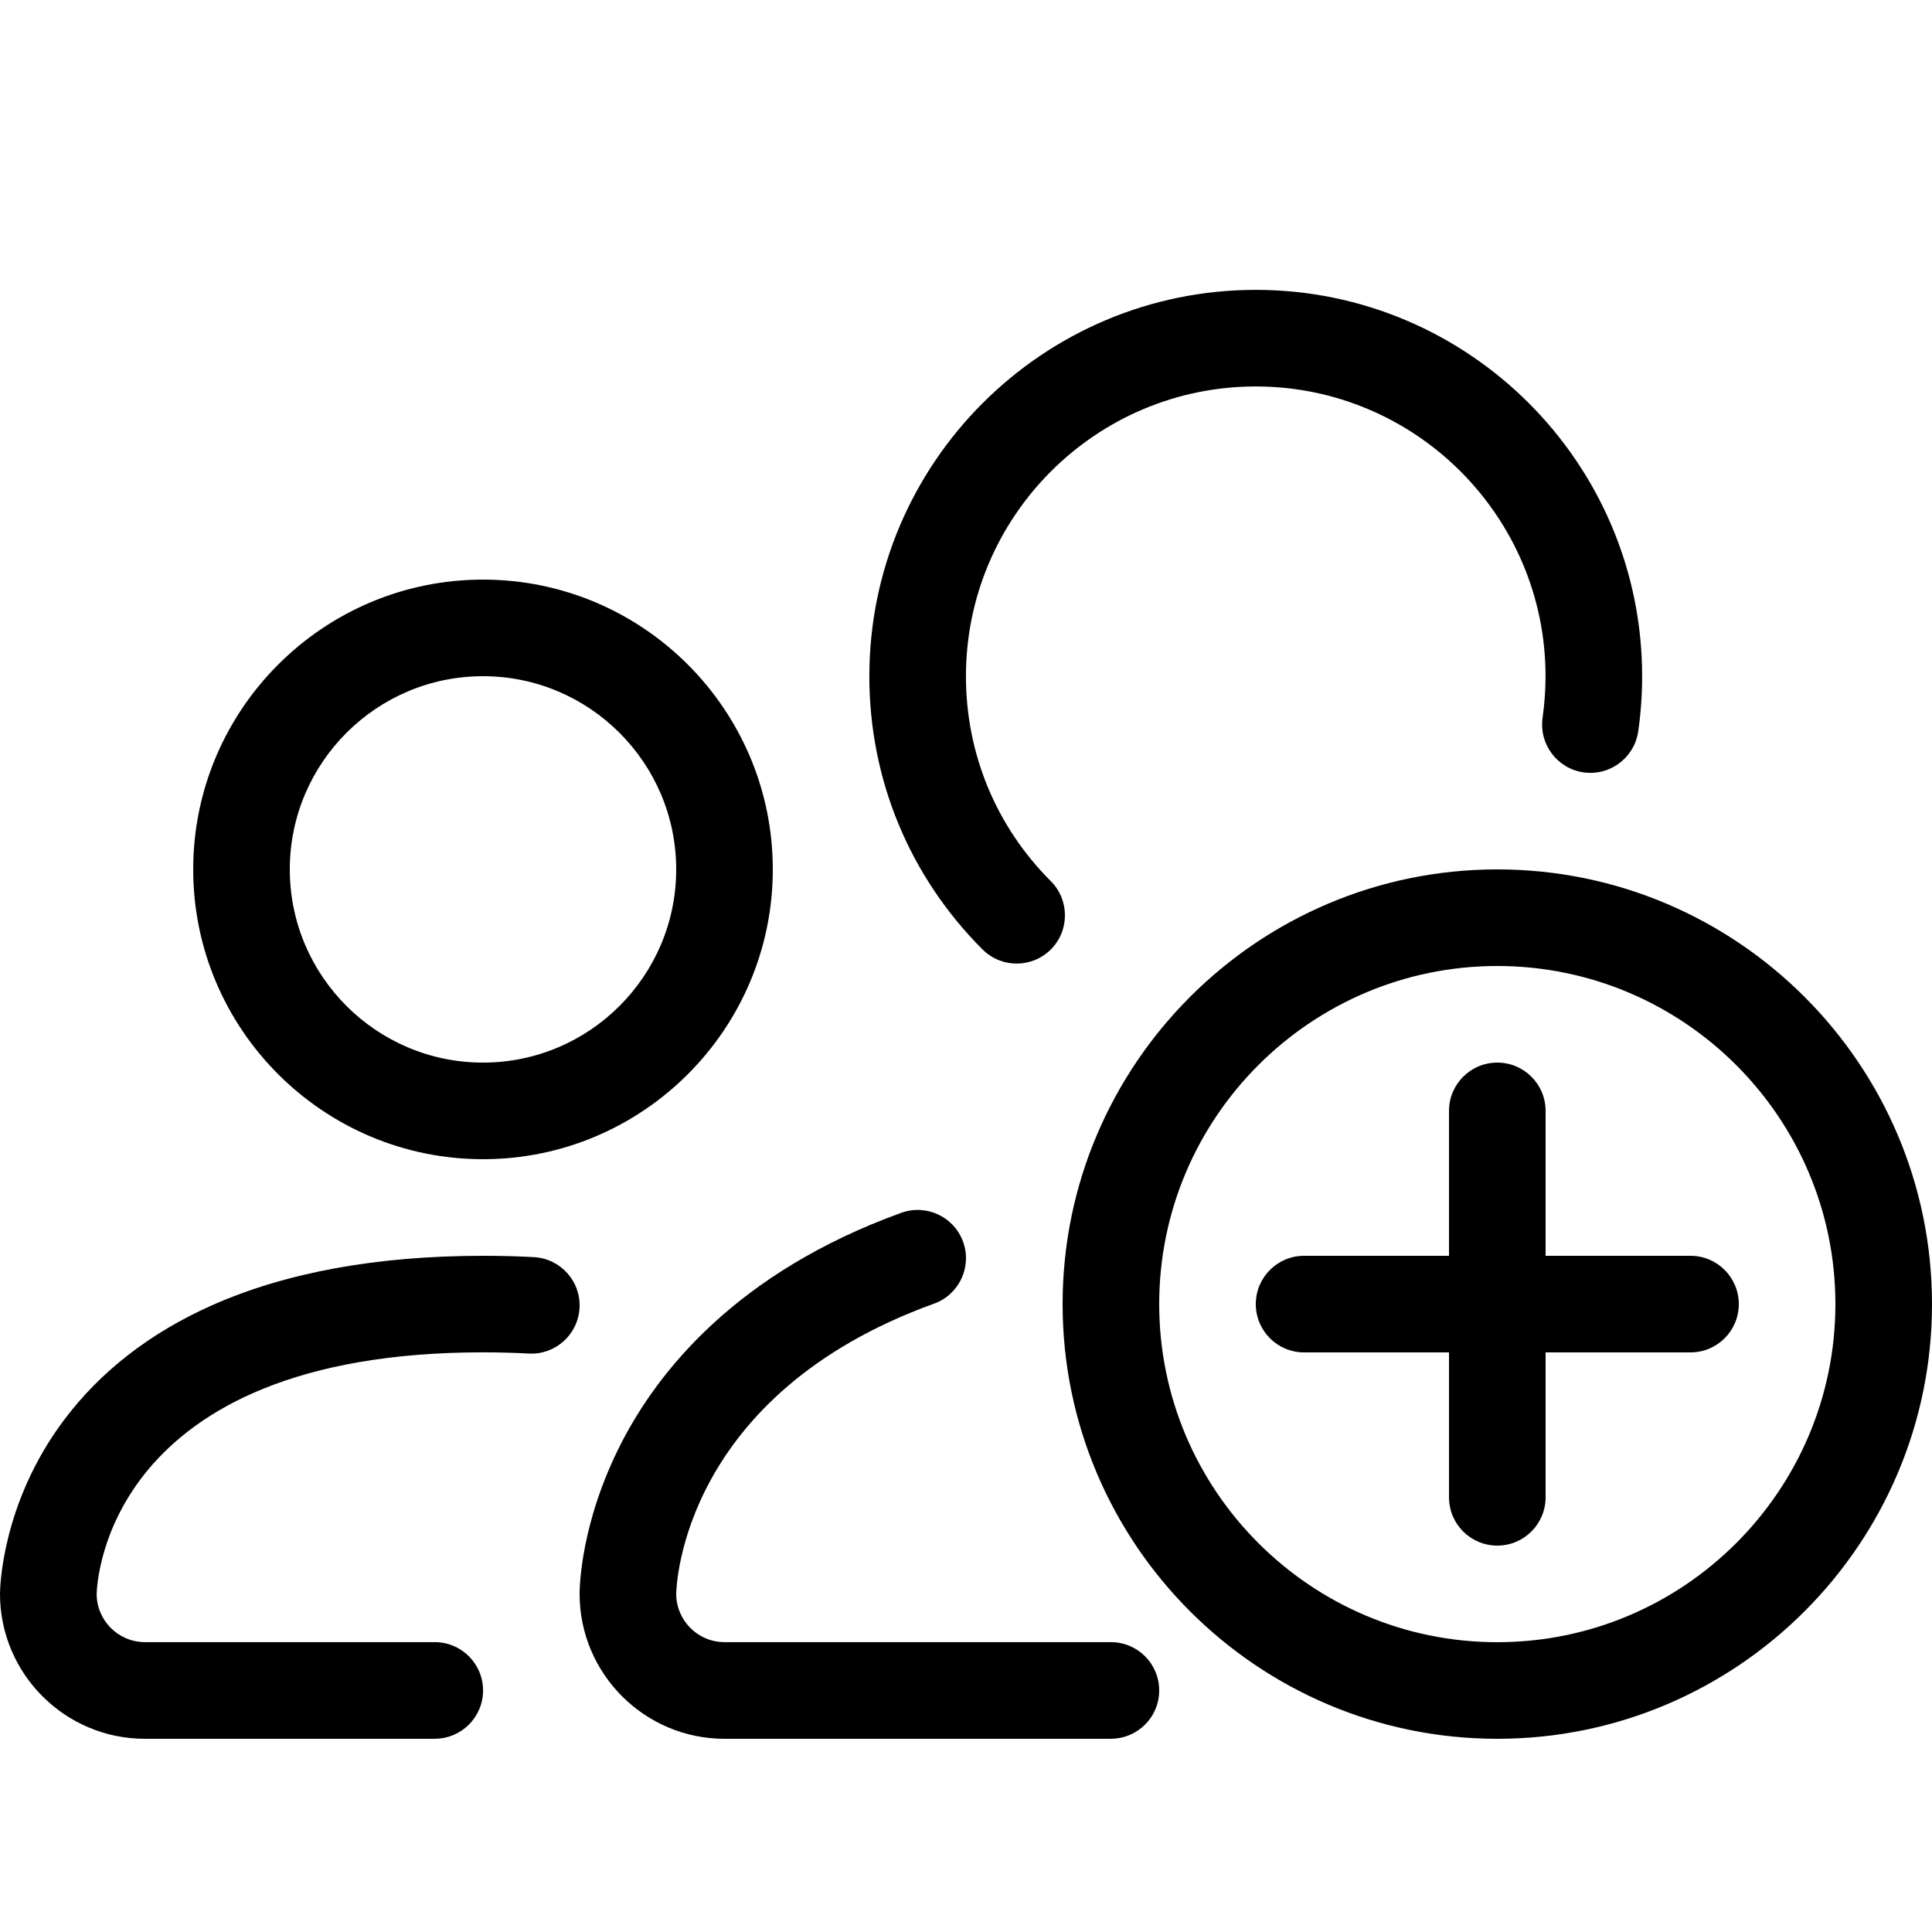<!-- Generated by IcoMoon.io -->
<svg version="1.1" xmlns="http://www.w3.org/2000/svg" width="32" height="32" viewBox="0 0 32 32">
<path d="M18.4 28.8h-6.4c-1.323 0-2.4-1.077-2.4-2.4 0-0.118 0.019-1.186 0.688-2.493 0.613-1.198 1.915-2.833 4.64-3.819 0.415-0.15 0.874 0.065 1.024 0.48s-0.065 0.874-0.48 1.024c-4.155 1.503-4.269 4.647-4.272 4.81 0.002 0.439 0.36 0.797 0.8 0.797h6.4c0.442 0 0.8 0.358 0.8 0.8s-0.358 0.8-0.8 0.8zM16.84 15.96c-0.205 0-0.409-0.078-0.566-0.234-1.209-1.209-1.875-2.816-1.875-4.525 0-3.529 2.871-6.4 6.4-6.4s6.4 2.871 6.4 6.4c0 0.306-0.022 0.613-0.065 0.913-0.063 0.437-0.468 0.741-0.905 0.679s-0.741-0.468-0.679-0.905c0.032-0.226 0.049-0.457 0.049-0.687 0-2.647-2.153-4.8-4.8-4.8s-4.8 2.153-4.8 4.8c0 1.282 0.499 2.488 1.406 3.394 0.312 0.312 0.312 0.819 0 1.131-0.156 0.156-0.361 0.234-0.566 0.234zM7.2 28.8h-4.8c-1.323 0-2.4-1.077-2.4-2.4 0-0.060 0.012-1.483 1.060-2.88 0.605-0.807 1.431-1.447 2.453-1.901 1.223-0.543 2.732-0.819 4.487-0.819 0.286 0 0.57 0.007 0.843 0.022 0.441 0.024 0.78 0.4 0.756 0.841s-0.399 0.78-0.841 0.756c-0.245-0.013-0.499-0.020-0.757-0.020-6.231 0-6.396 3.808-6.4 4.004 0.002 0.439 0.36 0.796 0.8 0.796h4.8c0.442 0 0.8 0.358 0.8 0.8s-0.358 0.8-0.8 0.8zM8 19.2c-2.647 0-4.8-2.153-4.8-4.8s2.153-4.8 4.8-4.8 4.8 2.153 4.8 4.8-2.153 4.8-4.8 4.8zM8 11.2c-1.764 0-3.2 1.435-3.2 3.2s1.436 3.2 3.2 3.2 3.2-1.436 3.2-3.2c0-1.764-1.435-3.2-3.2-3.2zM24.8 28.8c-3.97 0-7.2-3.23-7.2-7.2s3.23-7.2 7.2-7.2 7.2 3.23 7.2 7.2-3.23 7.2-7.2 7.2zM24.8 16c-3.088 0-5.6 2.512-5.6 5.6s2.512 5.6 5.6 5.6 5.6-2.512 5.6-5.6-2.512-5.6-5.6-5.6zM28 20.8h-2.4v-2.4c0-0.442-0.358-0.8-0.8-0.8s-0.8 0.358-0.8 0.8v2.4h-2.4c-0.442 0-0.8 0.358-0.8 0.8s0.358 0.8 0.8 0.8h2.4v2.4c0 0.442 0.358 0.8 0.8 0.8s0.8-0.358 0.8-0.8v-2.4h2.4c0.442 0 0.8-0.358 0.8-0.8s-0.358-0.8-0.8-0.8z"></path>
</svg>
